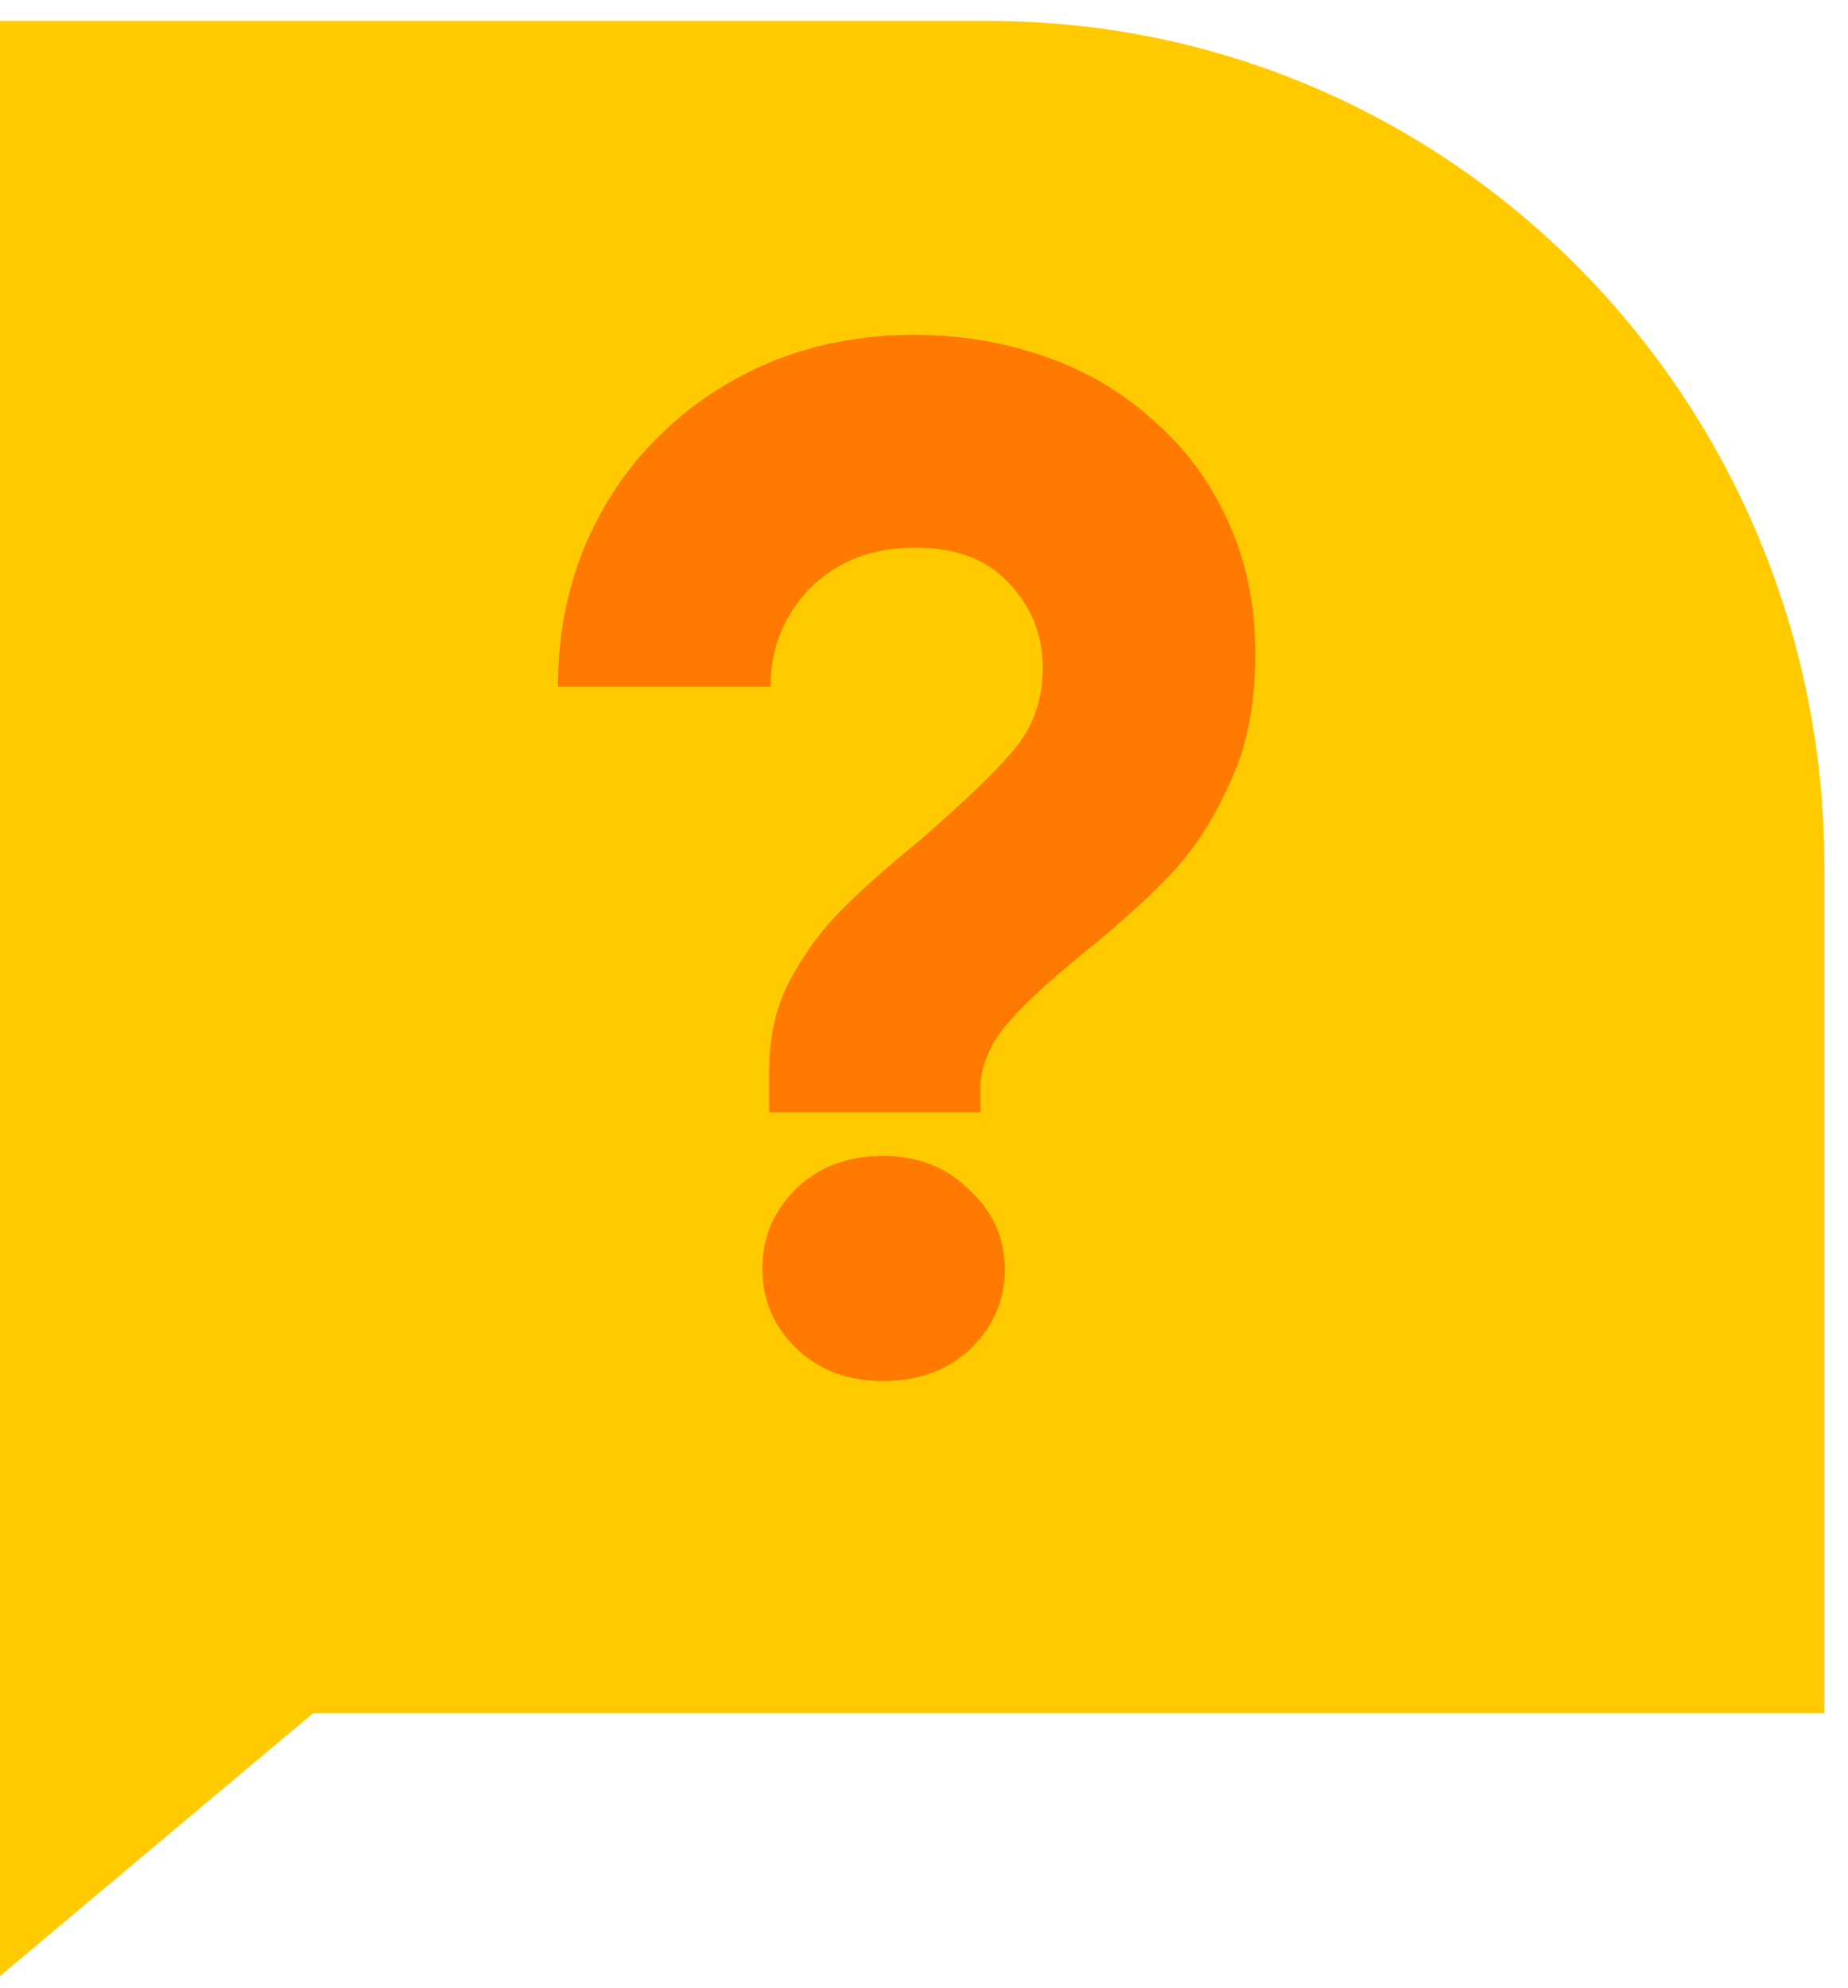 <svg viewBox="0 0 53 57" fill="none" xmlns="http://www.w3.org/2000/svg"><path d="M28.351 0.6H0V0.655V24.863V56.661L8.976 49.127H28.351H52.269H52.323V24.863C52.323 11.458 41.596 0.6 28.351 0.6Z" fill="#FFCB00"/><path d="M36 18.753C36 20.213 35.754 21.451 35.262 22.468C34.796 23.511 34.227 24.385 33.553 25.089C32.88 25.793 32.026 26.562 30.99 27.397C30.032 28.179 29.333 28.831 28.893 29.352C28.453 29.848 28.194 30.408 28.116 31.034V31.895H22.058V30.721C22.058 29.73 22.252 28.87 22.641 28.14C23.055 27.358 23.547 26.68 24.116 26.106C24.686 25.532 25.45 24.854 26.408 24.072C27.003 23.551 27.521 23.081 27.961 22.664C28.401 22.247 28.764 21.869 29.049 21.53C29.618 20.878 29.903 20.082 29.903 19.144C29.903 18.205 29.579 17.397 28.932 16.719C28.311 16.041 27.418 15.702 26.252 15.702C25.01 15.702 24 16.093 23.223 16.875C22.473 17.657 22.097 18.596 22.097 19.691H16C16 18.283 16.246 16.966 16.738 15.741C17.256 14.489 17.968 13.42 18.874 12.534C19.78 11.621 20.854 10.904 22.097 10.382C23.366 9.861 24.738 9.6 26.214 9.6C27.534 9.6 28.79 9.809 29.981 10.226C31.172 10.643 32.207 11.256 33.087 12.064C33.993 12.847 34.706 13.811 35.223 14.959C35.741 16.08 36 17.345 36 18.753ZM28.816 36.393C28.816 37.279 28.492 38.036 27.845 38.661C27.197 39.287 26.356 39.6 25.32 39.6C24.311 39.6 23.482 39.287 22.835 38.661C22.188 38.036 21.864 37.279 21.864 36.393C21.864 35.48 22.188 34.711 22.835 34.085C23.482 33.459 24.311 33.146 25.32 33.146C26.33 33.146 27.159 33.472 27.806 34.124C28.479 34.75 28.816 35.506 28.816 36.393Z" fill="#FF7A00"/></svg>